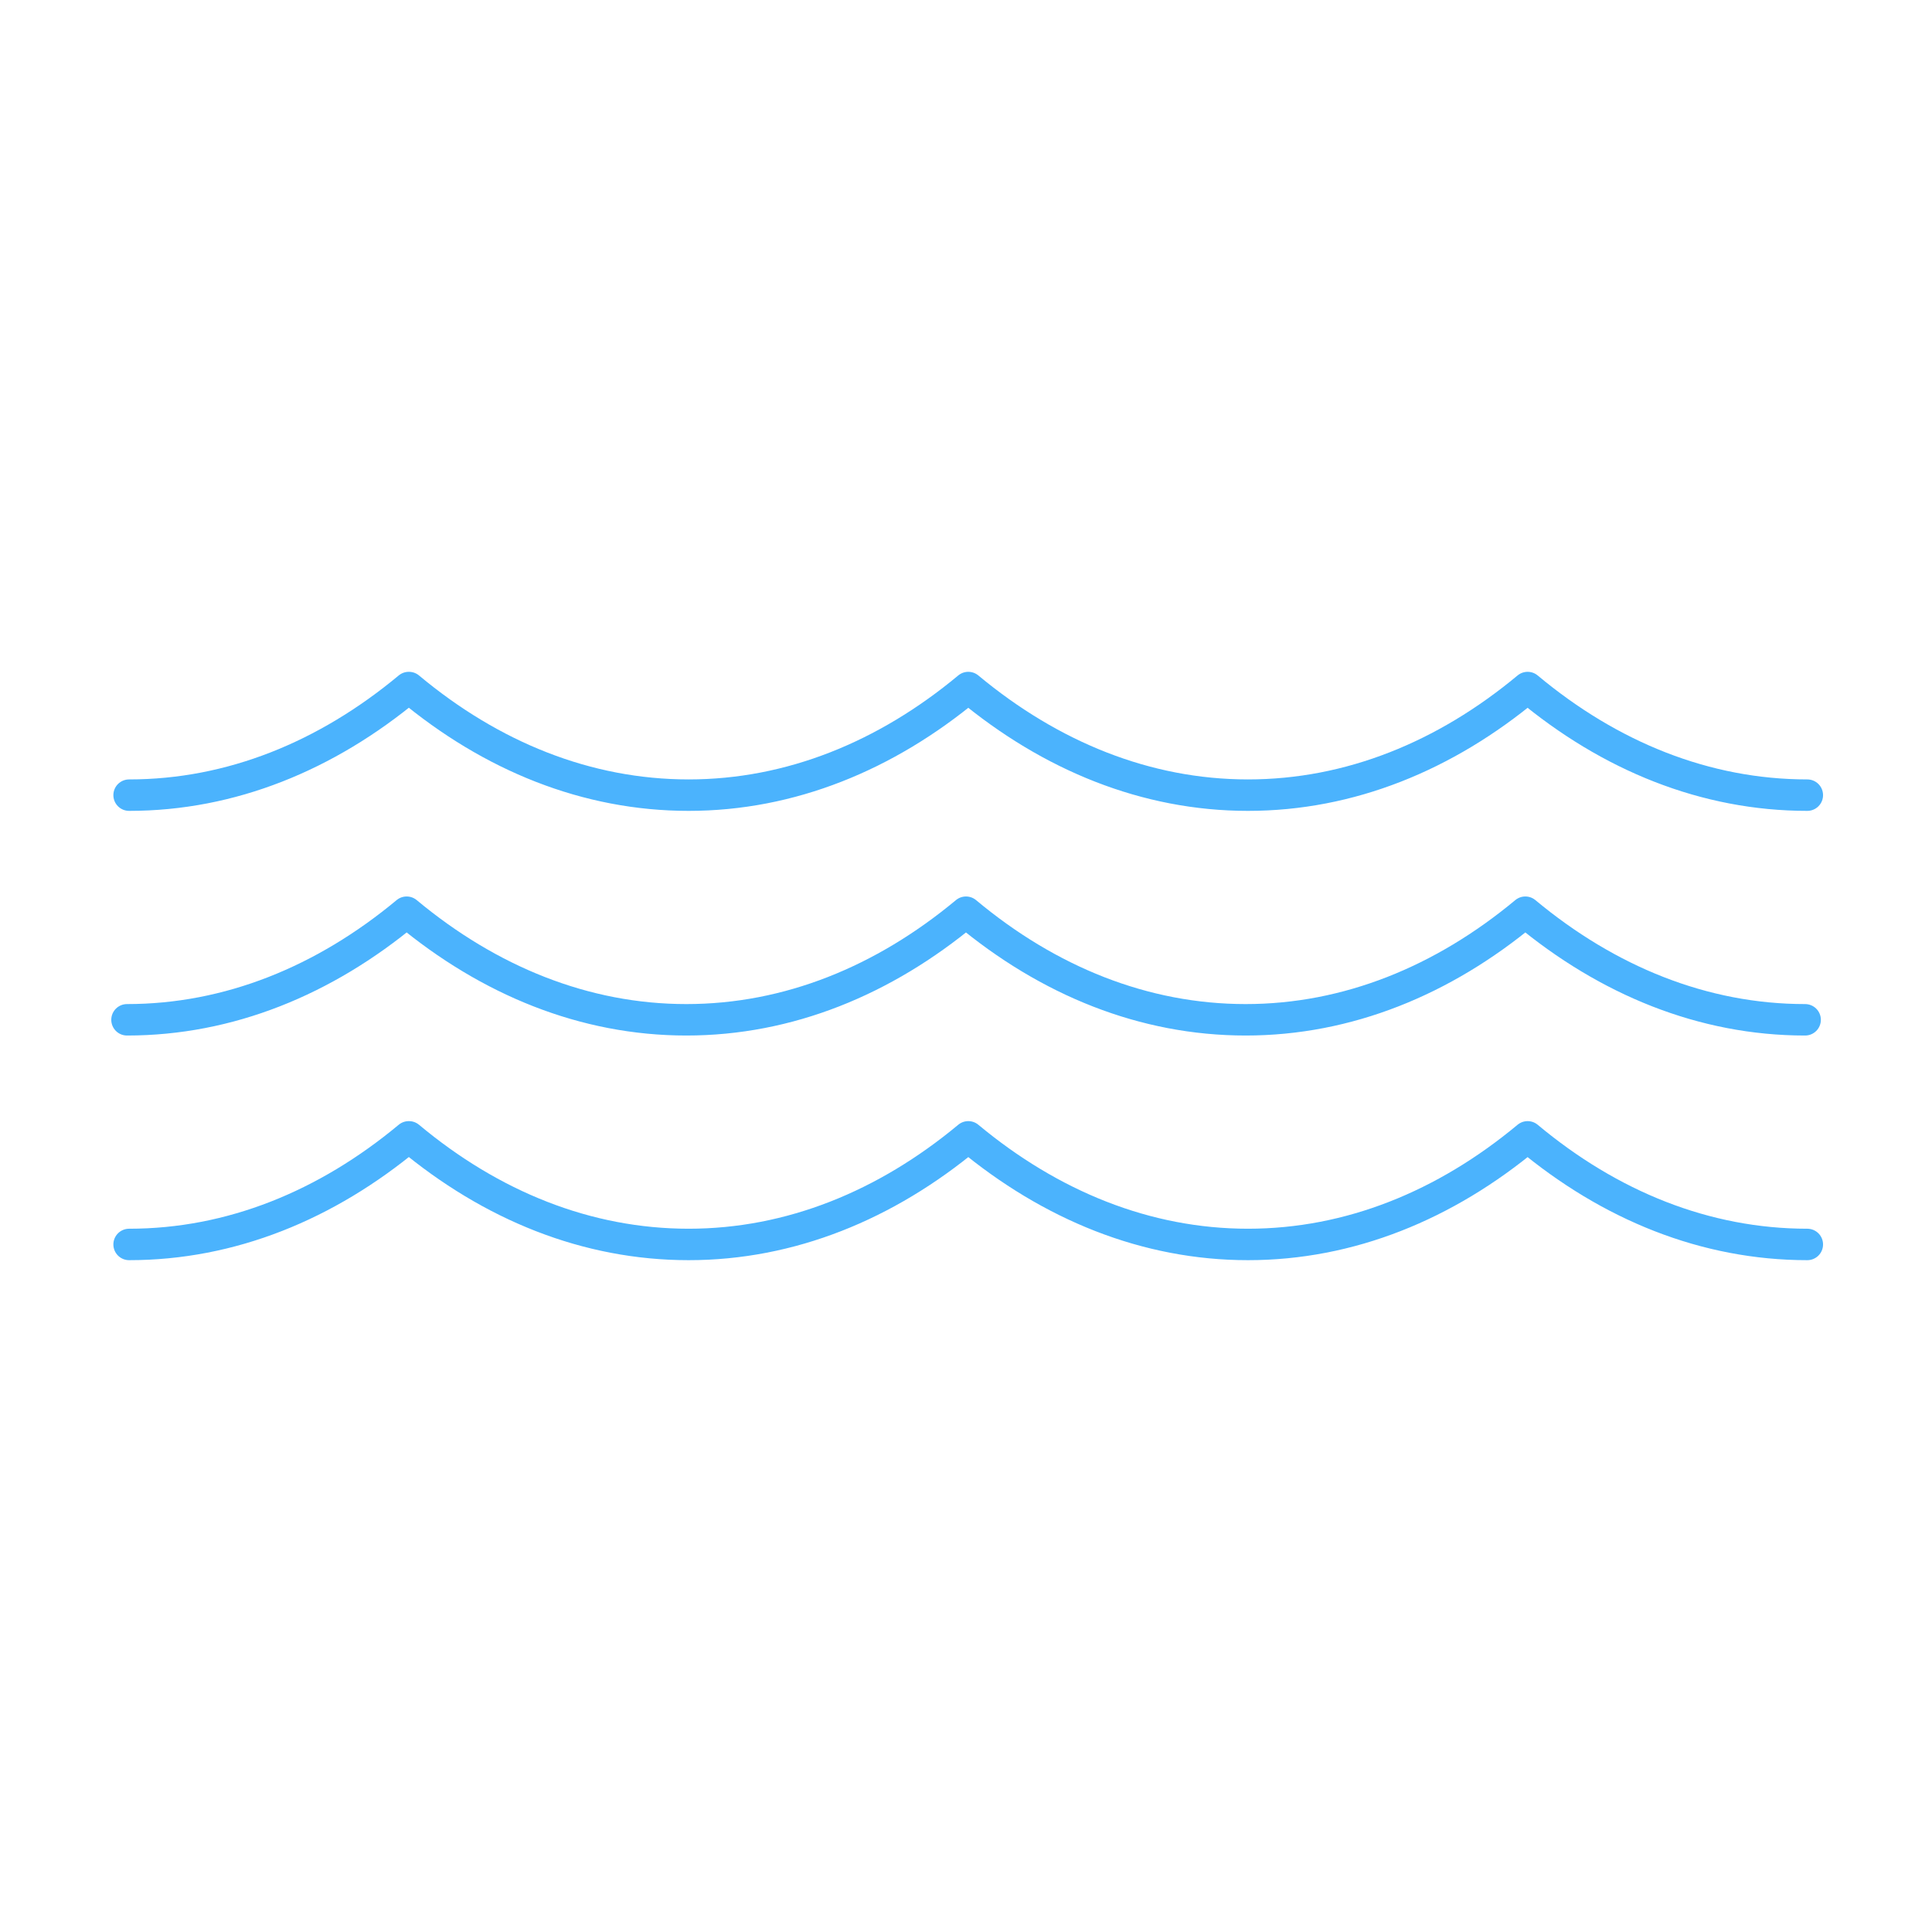 <svg xmlns="http://www.w3.org/2000/svg" width="430" height="430" style="width:100%;height:100%;transform:translate3d(0,0,0);content-visibility:visible" viewBox="0 0 430 430"><defs><clipPath id="a"><path d="M0 0h430v430H0z"/></clipPath><clipPath id="b"><path d="M0 0h430v430H0z"/></clipPath></defs><g clip-path="url(#a)"><g fill="none" stroke="#4BB3FD" stroke-linecap="round" stroke-linejoin="round" stroke-width="7" clip-path="url(#b)" style="display:block"><path d="M186.764 11.974h-.03c-22.661 0-43.929-8.708-62.244-23.948-18.315 15.24-39.584 23.948-62.245 23.948-22.661 0-43.93-8.647-62.245-23.948-18.315 15.24-39.542 23.948-62.245 23.948-22.661 0-43.929-8.708-62.244-23.948-18.315 15.24-39.583 23.948-62.245 23.948 0 0 0 0 0 0" class="primary" style="display:block" transform="translate(215 215)"/><path d="M62.251 11.974h-.006c-22.661 0-43.93-8.647-62.245-23.948-18.315 15.24-39.542 23.948-62.245 23.948-22.661 0-43.929-8.708-62.244-23.948-18.315 15.24-39.583 23.948-62.245 23.948s-43.93-8.647-62.245-23.948h-.042c-18.315 15.24-39.541 23.948-62.245 23.948" class="primary" style="display:block" transform="translate(340 265)"/><path d="M62.251 11.974h-.006c-22.661 0-43.93-8.647-62.245-23.948-18.315 15.24-39.542 23.948-62.245 23.948-22.661 0-43.929-8.708-62.244-23.948-18.315 15.24-39.583 23.948-62.245 23.948s-43.93-8.647-62.245-23.948h-.042c-18.315 15.24-39.541 23.948-62.245 23.948" class="primary" style="display:block" transform="translate(340 165)"/></g></g></svg>